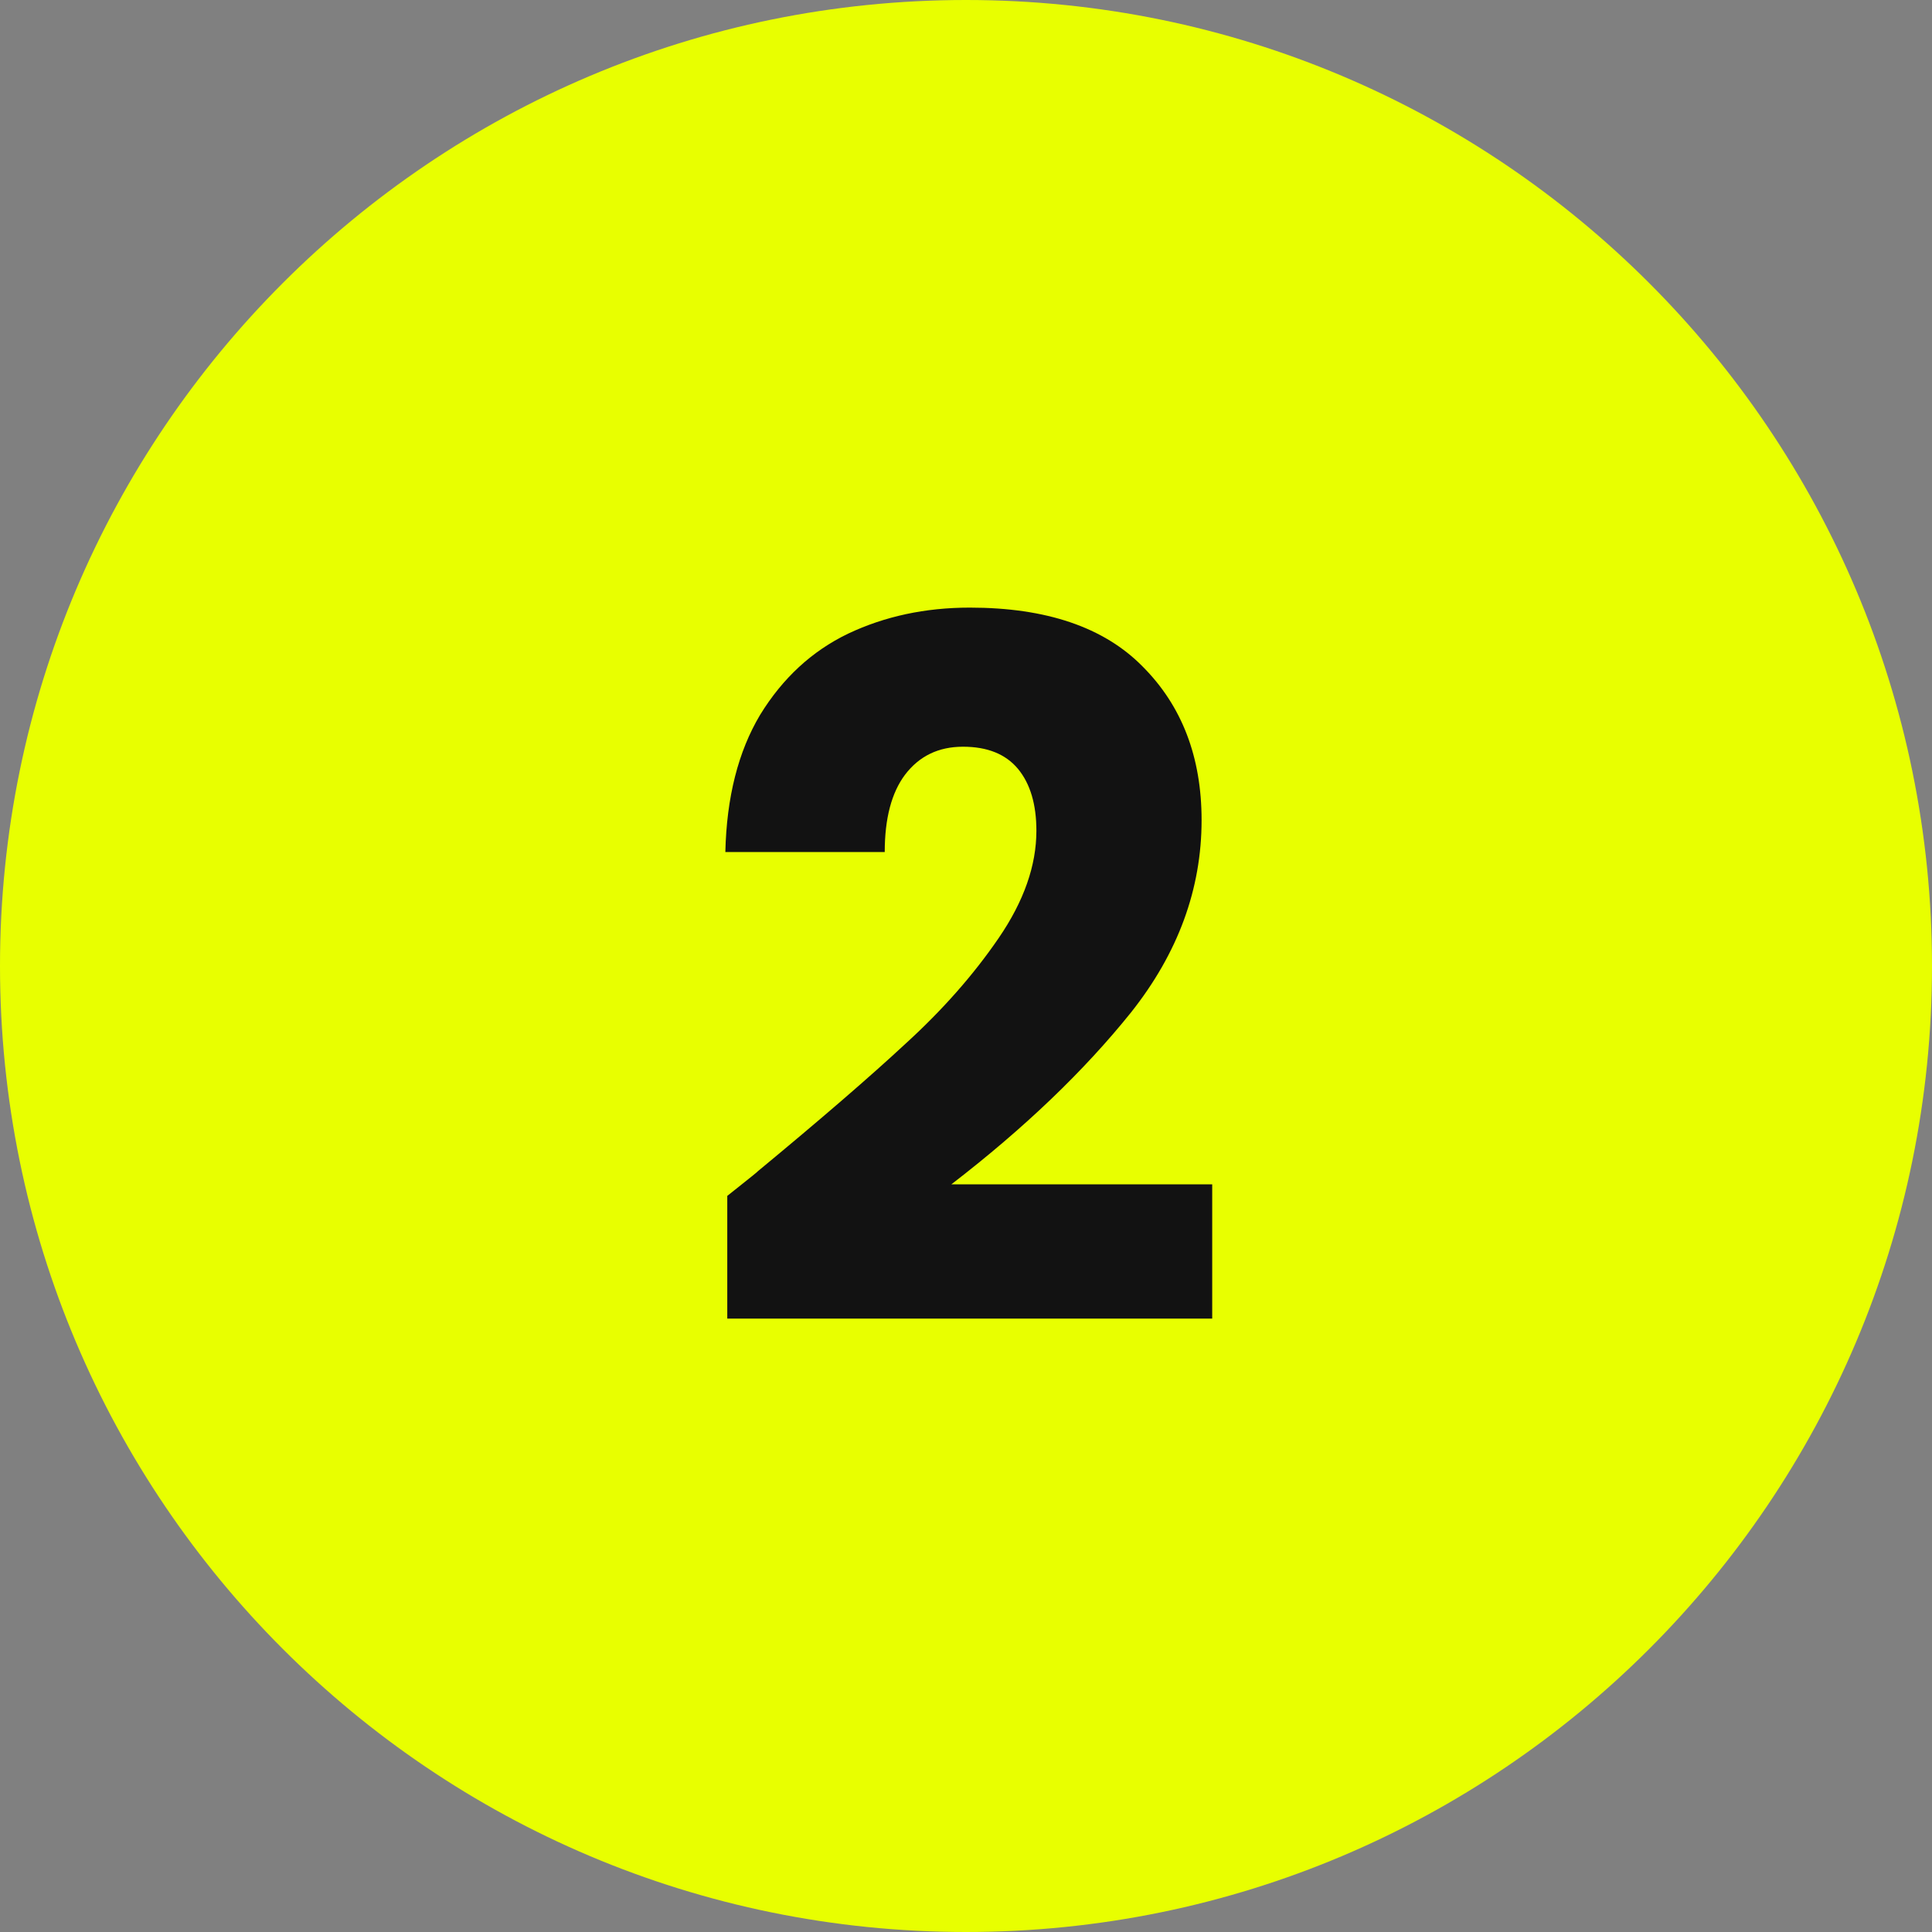 <svg width="32" height="32" viewBox="0 0 32 32" fill="none" xmlns="http://www.w3.org/2000/svg">
<rect x="0" y="0" width="32" height="32" fill="#808080" stroke="none"/>
<path d="M0 16C0 7.163 7.163 0 16 0C24.837 0 32 7.163 32 16C32 24.837 24.837 32 16 32C7.163 32 0 24.837 0 16Z" fill="#E8FF00"/>
<path d="M12.046 19.808C12.409 19.52 12.574 19.387 12.542 19.408C13.587 18.544 14.409 17.835 15.006 17.28C15.614 16.725 16.126 16.144 16.542 15.536C16.958 14.928 17.166 14.336 17.166 13.76C17.166 13.323 17.064 12.981 16.862 12.736C16.659 12.491 16.355 12.368 15.95 12.368C15.544 12.368 15.225 12.523 14.99 12.832C14.766 13.131 14.654 13.557 14.654 14.112H12.014C12.035 13.205 12.227 12.448 12.59 11.84C12.963 11.232 13.448 10.784 14.046 10.496C14.654 10.208 15.326 10.064 16.062 10.064C17.331 10.064 18.286 10.389 18.926 11.04C19.576 11.691 19.902 12.539 19.902 13.584C19.902 14.725 19.512 15.787 18.734 16.768C17.955 17.739 16.963 18.688 15.758 19.616H20.078V21.84H12.046V19.808Z" fill="#121212"/>
</svg>
